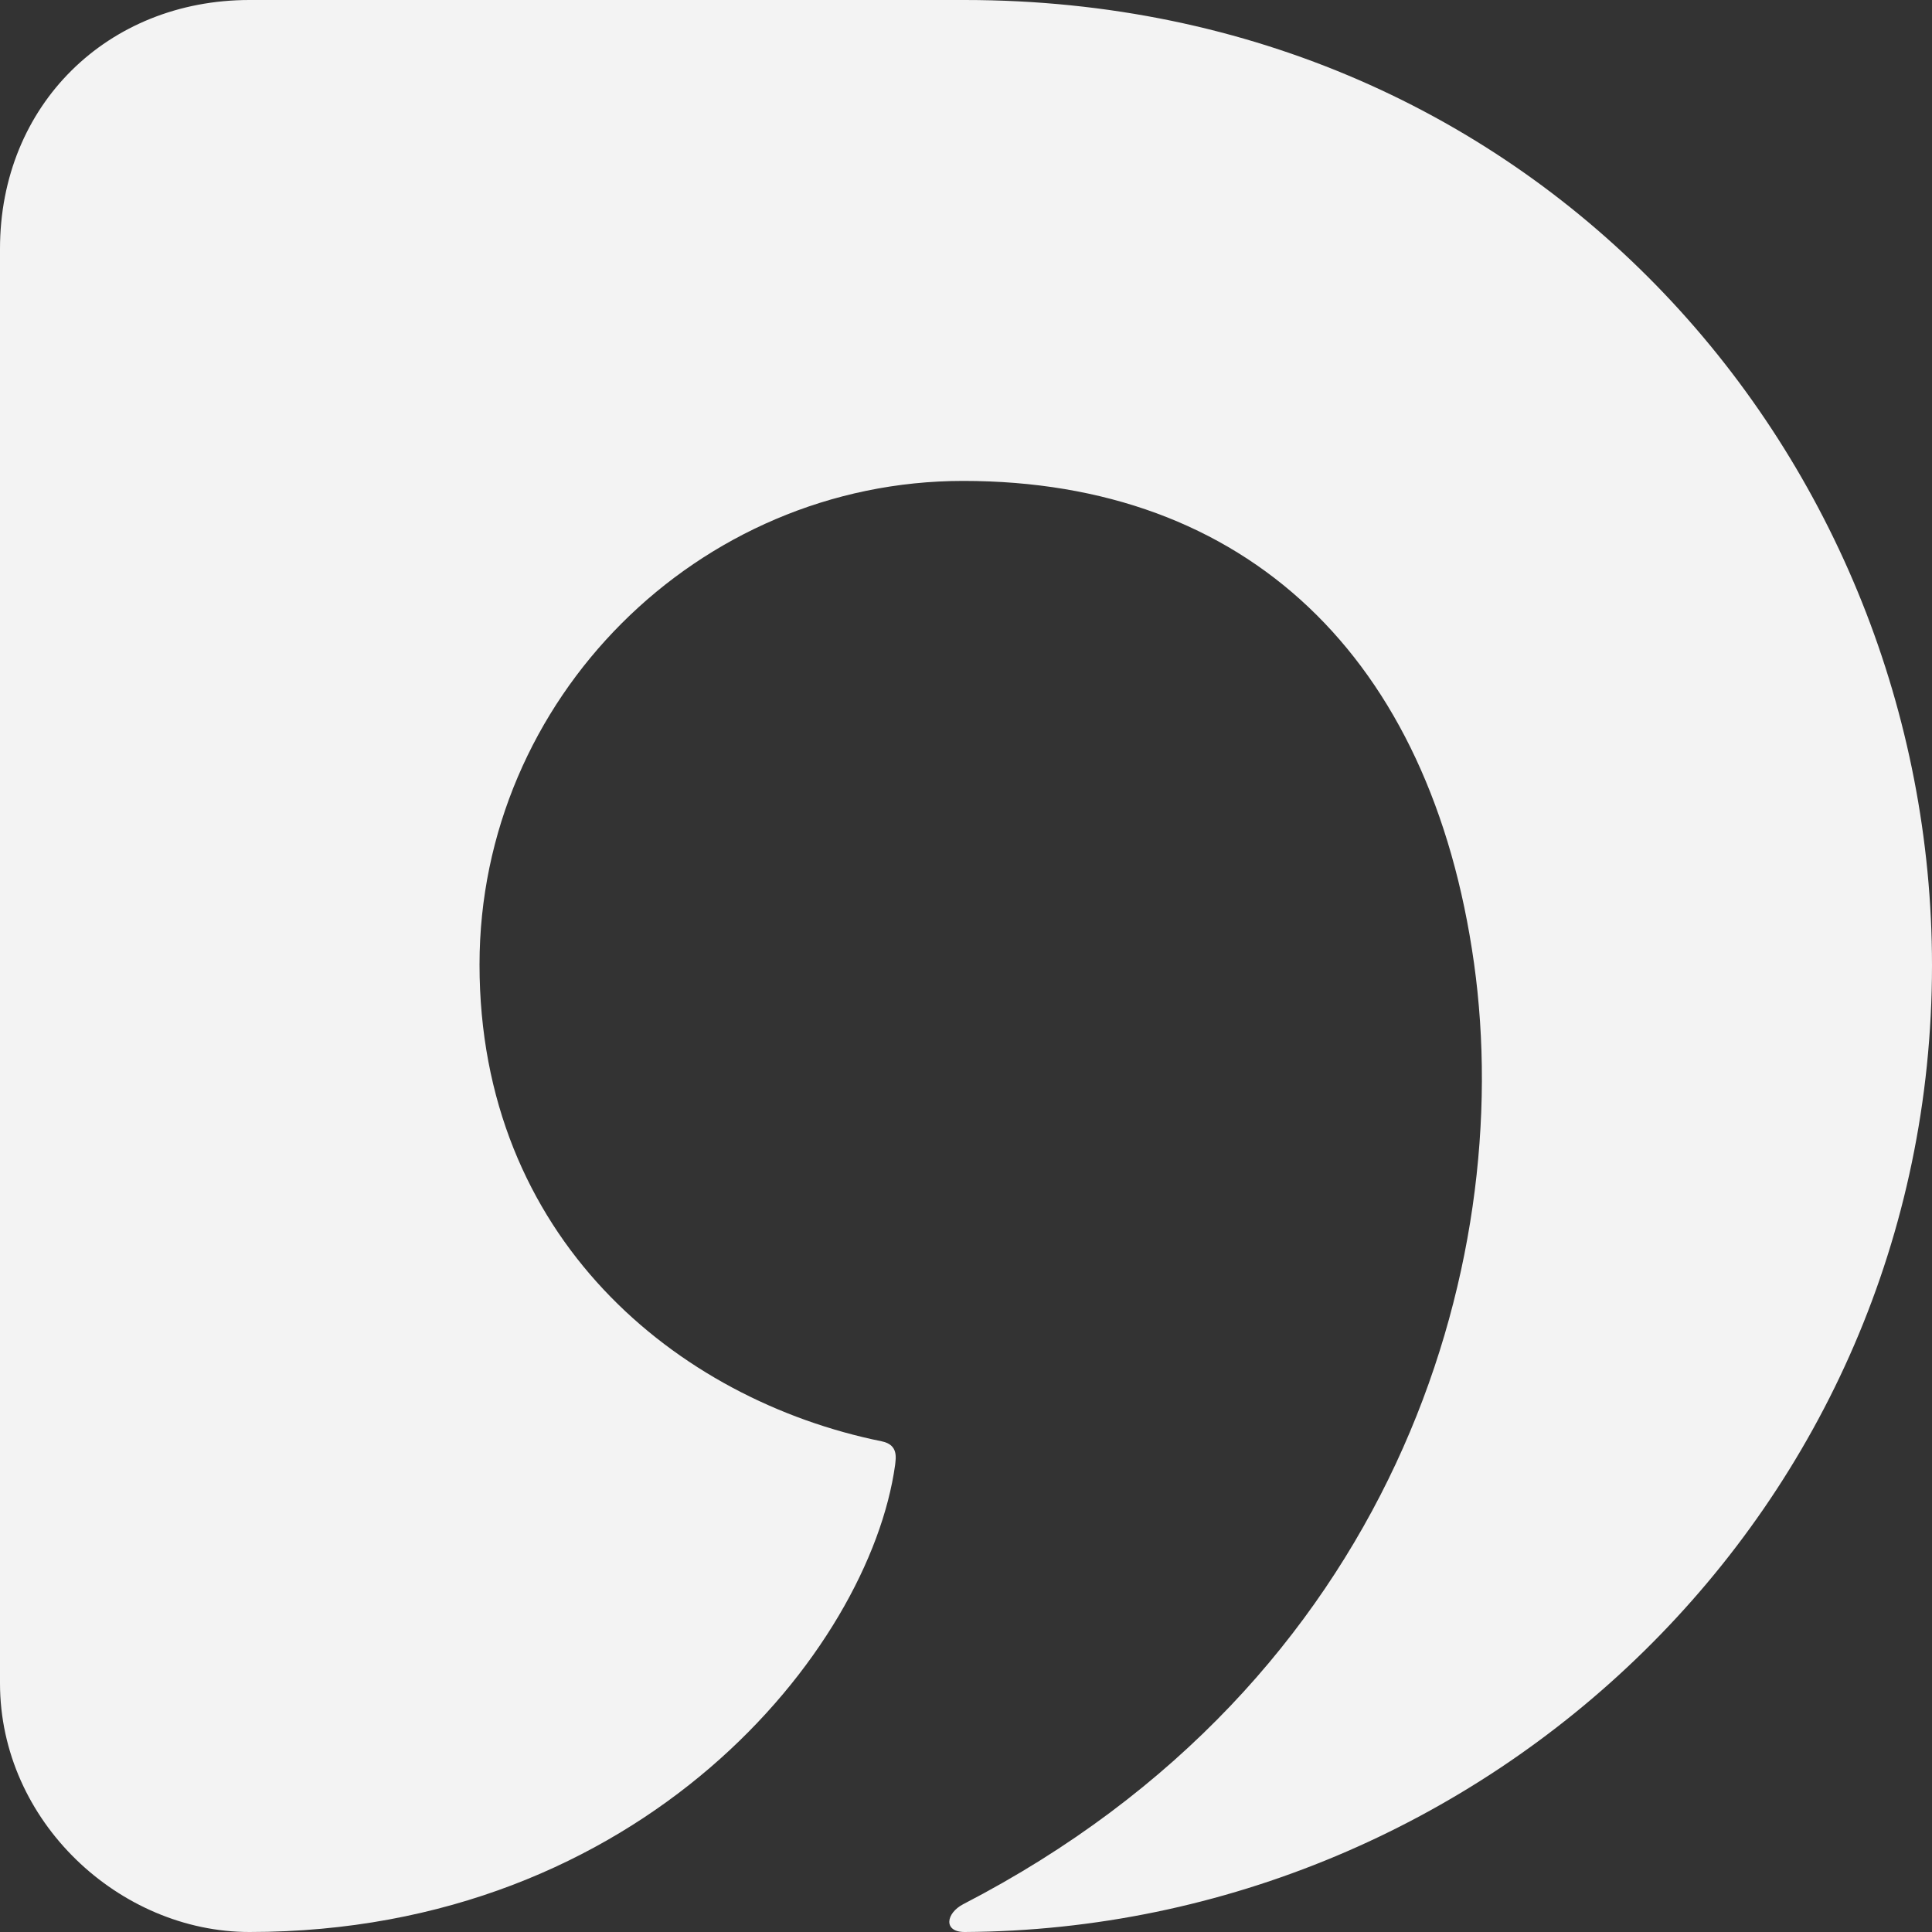 <?xml version="1.0" encoding="UTF-8"?>
<svg width="200px" height="200px" viewBox="0 0 200 200" version="1.1" xmlns="http://www.w3.org/2000/svg" xmlns:xlink="http://www.w3.org/1999/xlink">
    <rect x="0" y="0" width="200" height="200" fill="#333333" stroke="none"/>
    <!-- Generator: Sketch 58 (84663) - https://sketch.com -->
    <title>Fill-1-Copy-4</title>
    <desc>Created with Sketch.</desc>
    <g id="Homepage" stroke="none" stroke-width="1" fill="none" fill-rule="evenodd">
        <g id="homepage" transform="translate(-741, -4132)" fill="#F3F3F3" fill-rule="nonzero">
            <g id="products" transform="translate(250, 3926)">
                <g id="item--large" transform="translate(0, 124)">
                    <path d="M590.856,82 L516.827,82 C502.151,82 491,92.863 491,107.755 L491,256.245 C491,270.561 503.374,282 516.827,282 C557.475,282 581,252.791 583.662,233.655 C583.734,232.935 584.022,231.568 582.295,231.209 C561,226.892 540.64,210.058 540.64,181.856 C540.64,154.374 563.23,131.784 590.712,131.784 C619.993,131.784 639.129,149.986 643.59,181.712 C647.978,213.007 635.245,256.101 590.712,279.122 C588.914,280.058 588.626,282 590.856,282 C644.885,281.712 691,238.115 691,181.928 C691,129.77 650.496,82 590.856,82" id="Fill-1-Copy-4"></path>
                </g>
            </g>
        </g>
    </g>
</svg>
